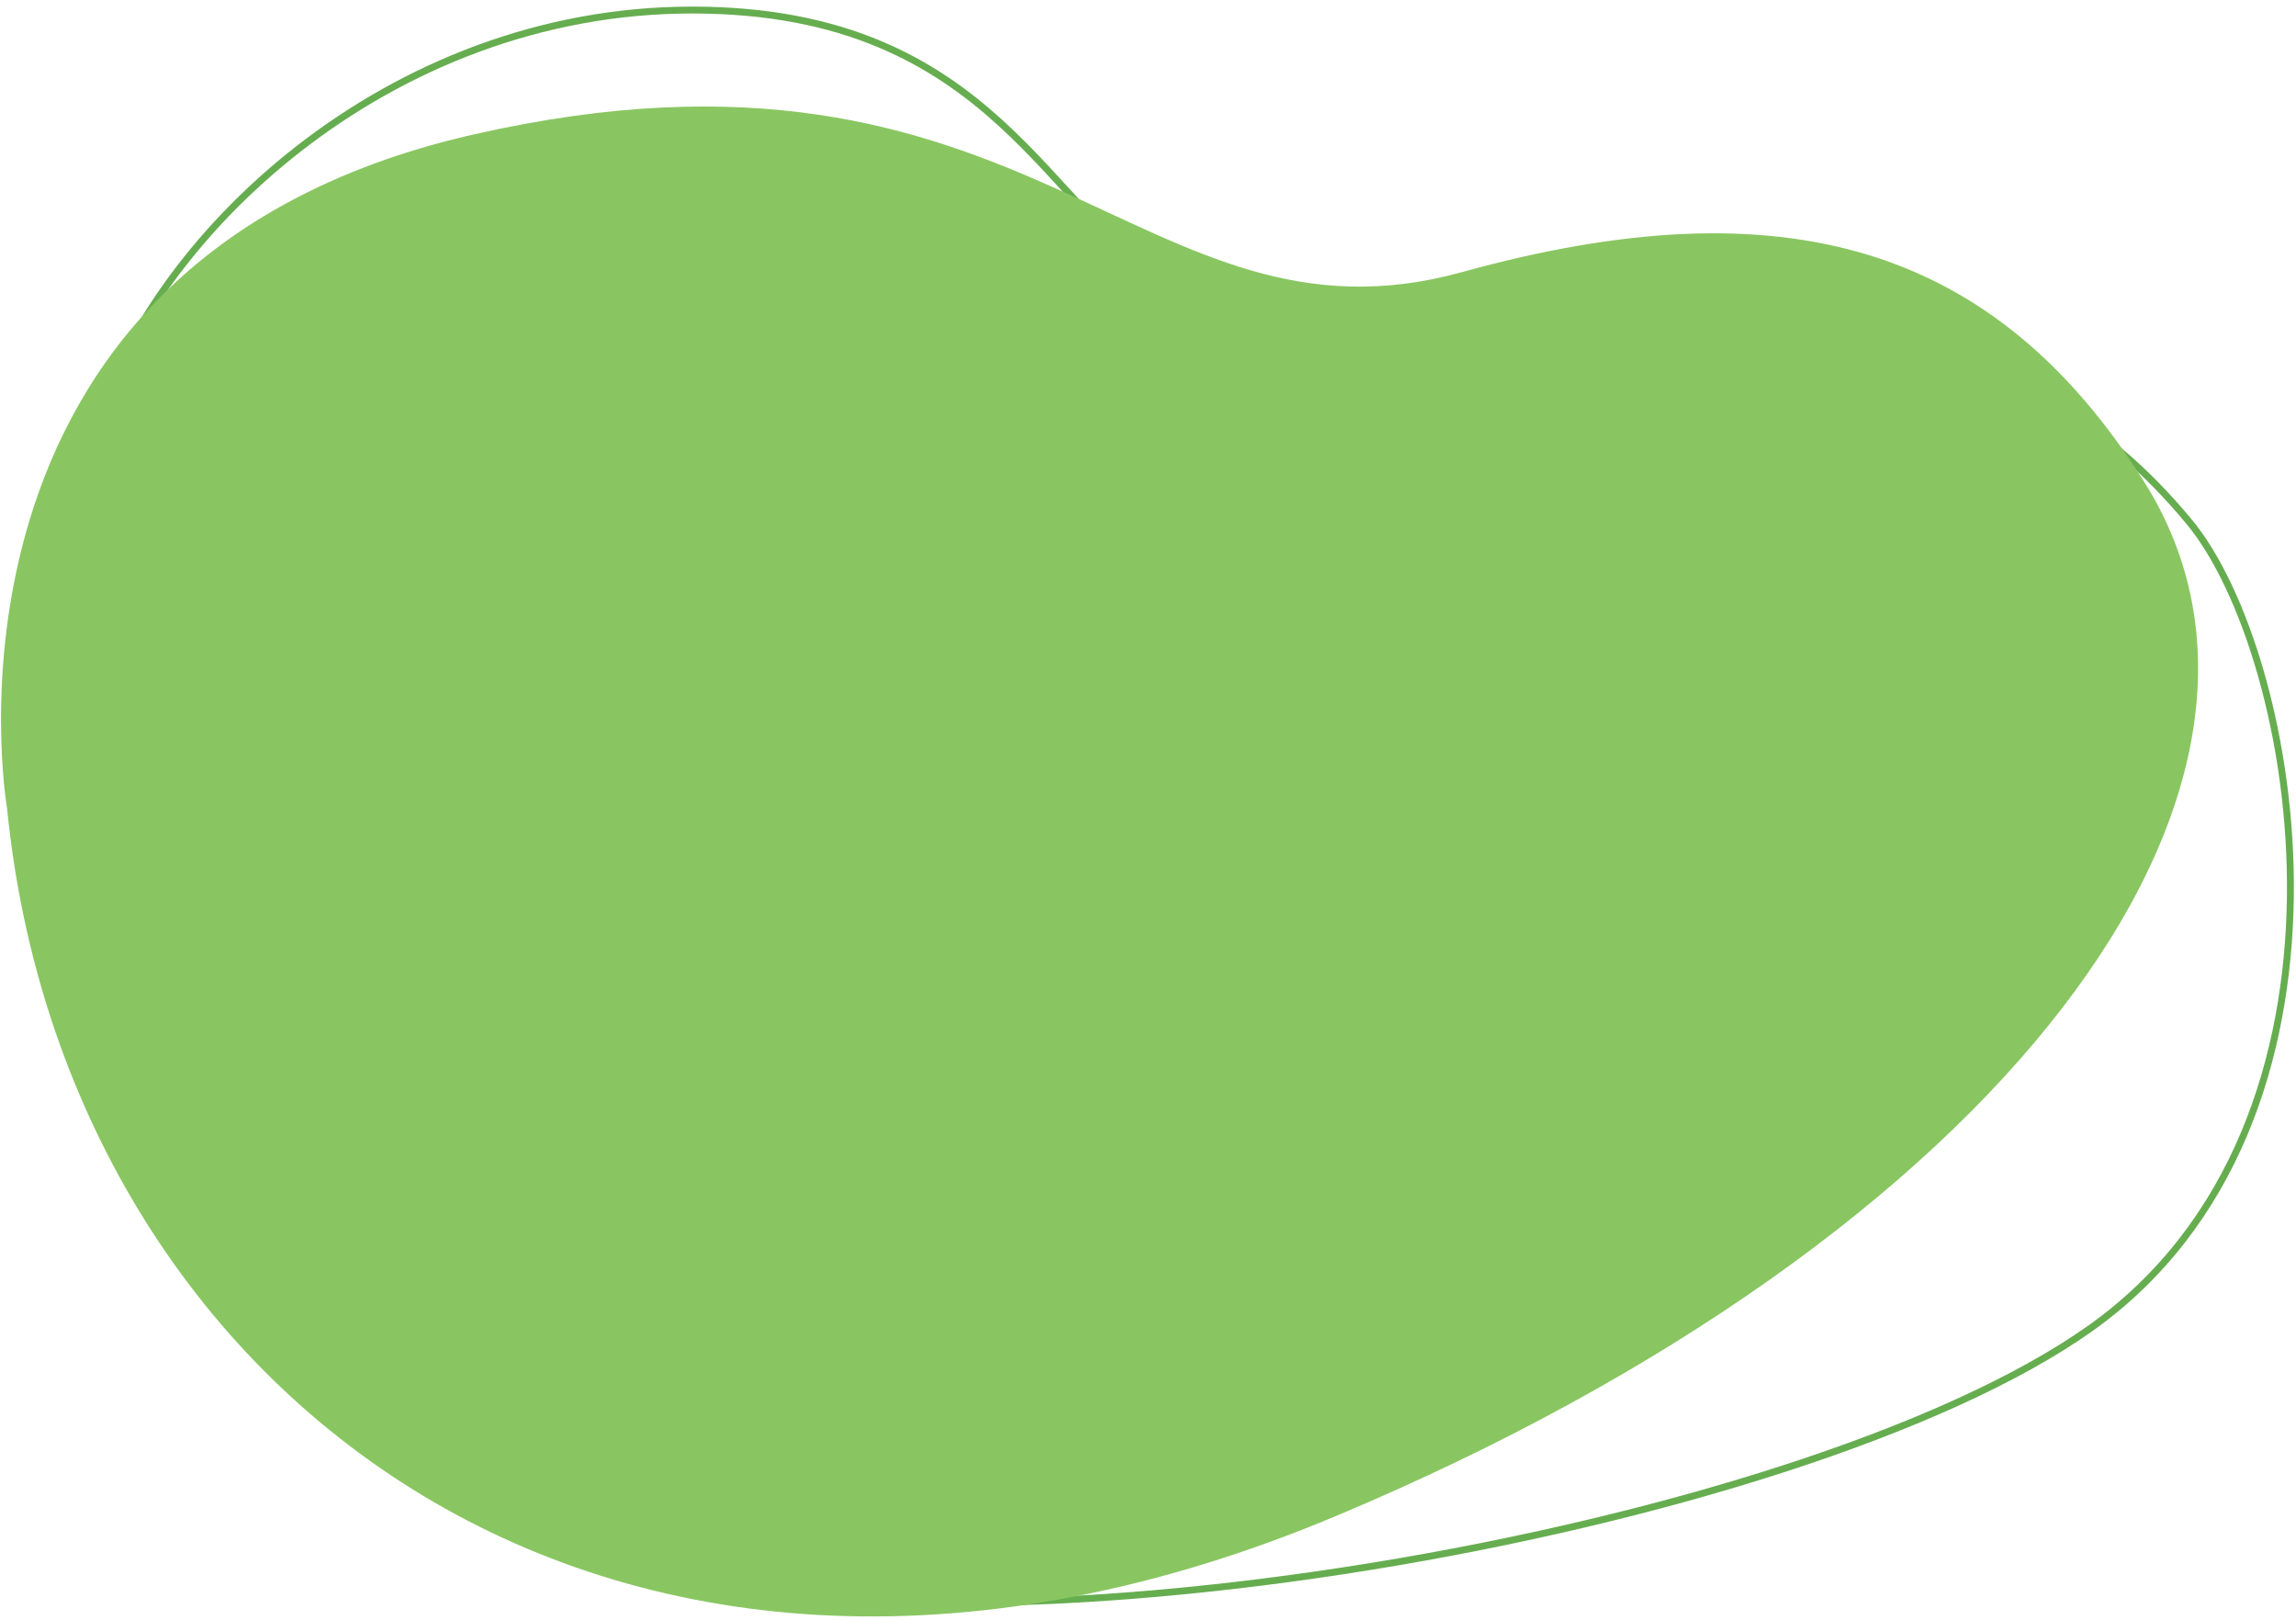 <svg xmlns="http://www.w3.org/2000/svg" xmlns:xlink="http://www.w3.org/1999/xlink" width="333px" height="235px" viewBox="0 0 333 235"><title>hi-banner-heading-illustration@3x</title><g id="Base-Pages" stroke="none" stroke-width="1" fill="none" fill-rule="evenodd"><g id="Home1" transform="translate(-126, -195)"><g id="hi-banner-heading-illustration" transform="translate(126.148, 196.456)"><path d="M13.159,61.92 C21.258,33.031 56.026,0 100.254,0 C144.483,0 151.873,30.237 170.191,40.146 C201.64,57.157 213.207,54.436 240.425,53.755 C267.642,53.075 291.457,43.095 317.314,74.168 C333.43,93.535 345.212,161.264 303.025,191.204 C260.838,221.142 137.678,242.221 91.409,224.537 C45.139,206.853 -7.254,134.727 13.159,61.92 Z" id="Stroke-1" stroke="#66AD50"></path><path d="M68.386,18.081 C149.66,-0.481 165.192,50.943 211.923,38.004 C258.656,25.065 289.232,34.163 310.835,68.43 C338.726,112.673 290.175,177.869 193.678,218.401 C88.971,262.381 9.335,200.785 0.882,115.841 C0.882,115.841 -12.888,36.643 68.386,18.081 Z" id="Fill-1" fill="#89C661"></path></g></g></g></svg>